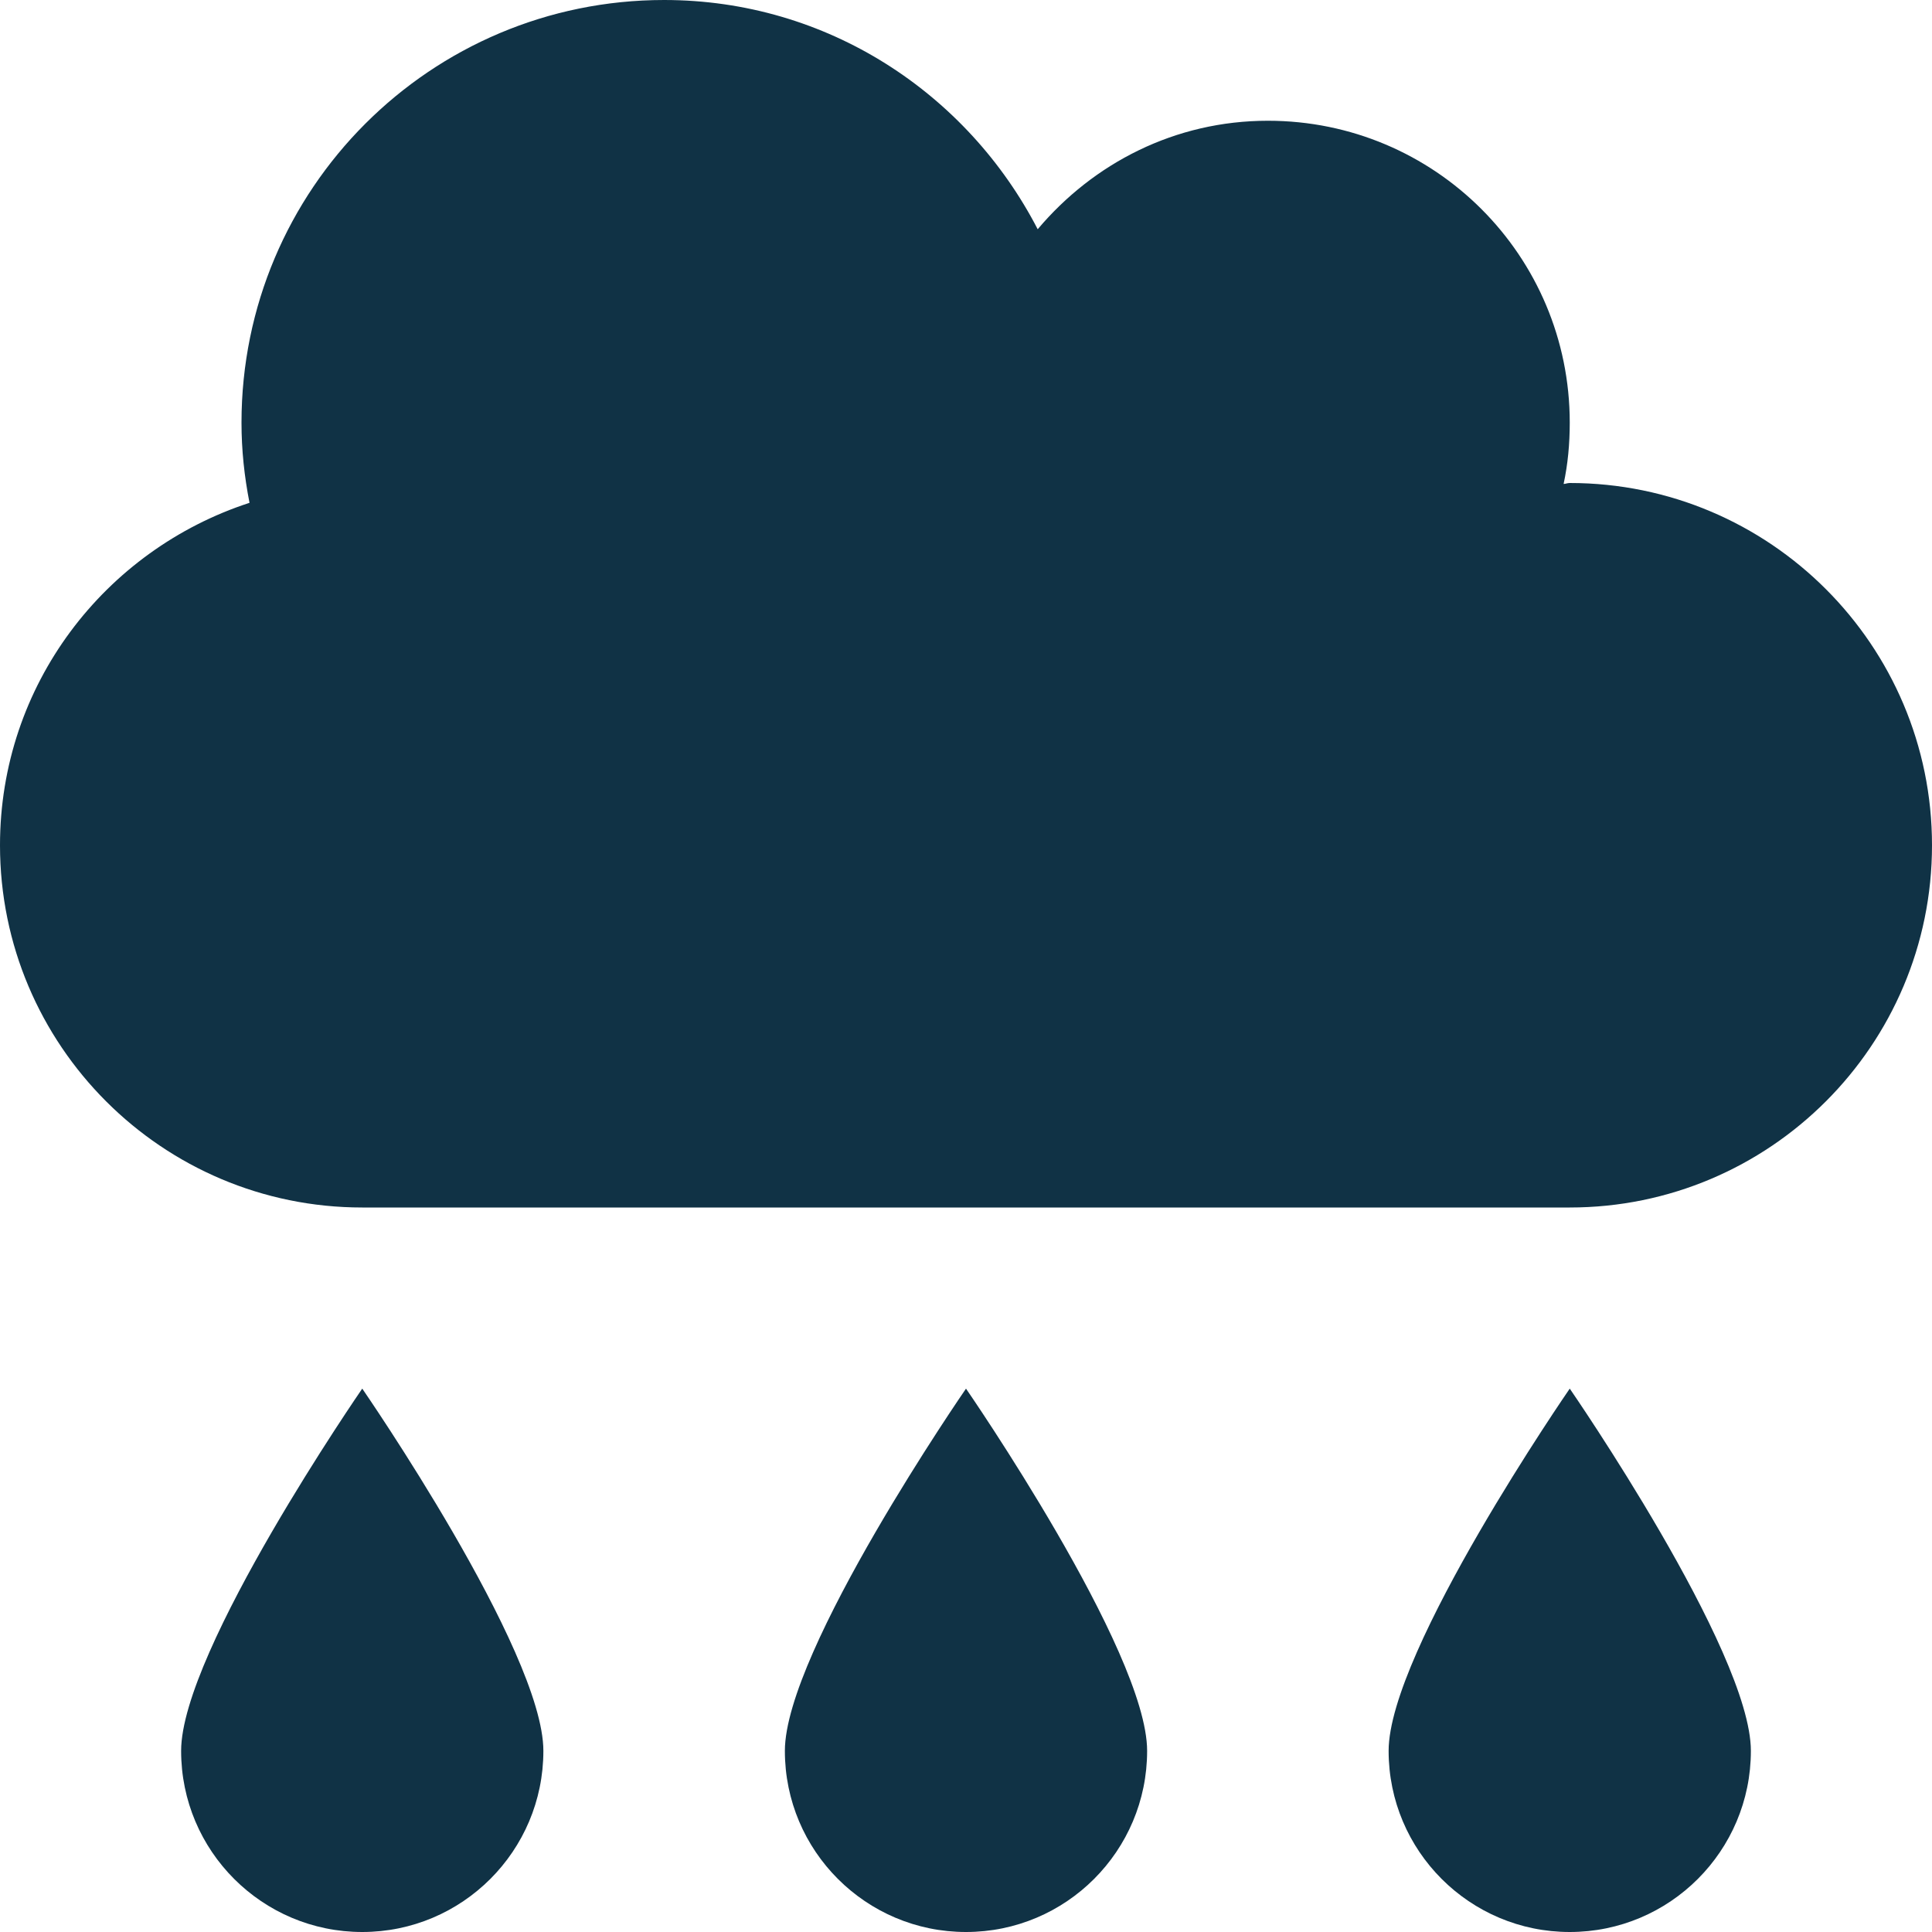 <svg fill="#103245" viewBox="0 0 512 512" xmlns="http://www.w3.org/2000/svg"><path d="M416 128C415.375 128 414.875 128.25 414.375 128.25 415.5 123 416 117.625 416 112 416 67.75 380.25 32 336 32 311.375 32 289.75 43.25 275 60.75 256.375 24.75 219.25 0 176 0 114.125 0 64 50.125 64 112 64 119.25 64.75 126.25 66.125 133.25 27.75 145.75 0 181.5 0 224 0 277 43 320 96 320H416C469 320 512 277 512 224S469 128 416 128ZM368 464C368 490.51 389.49 512 416 512S464 490.51 464 464 416 368 416 368 368 437.49 368 464ZM48 464C48 490.51 69.49 512 96 512S144 490.51 144 464 96 368 96 368 48 437.49 48 464ZM208 464C208 490.51 229.49 512 256 512S304 490.51 304 464 256 368 256 368 208 437.49 208 464Z"/></svg>